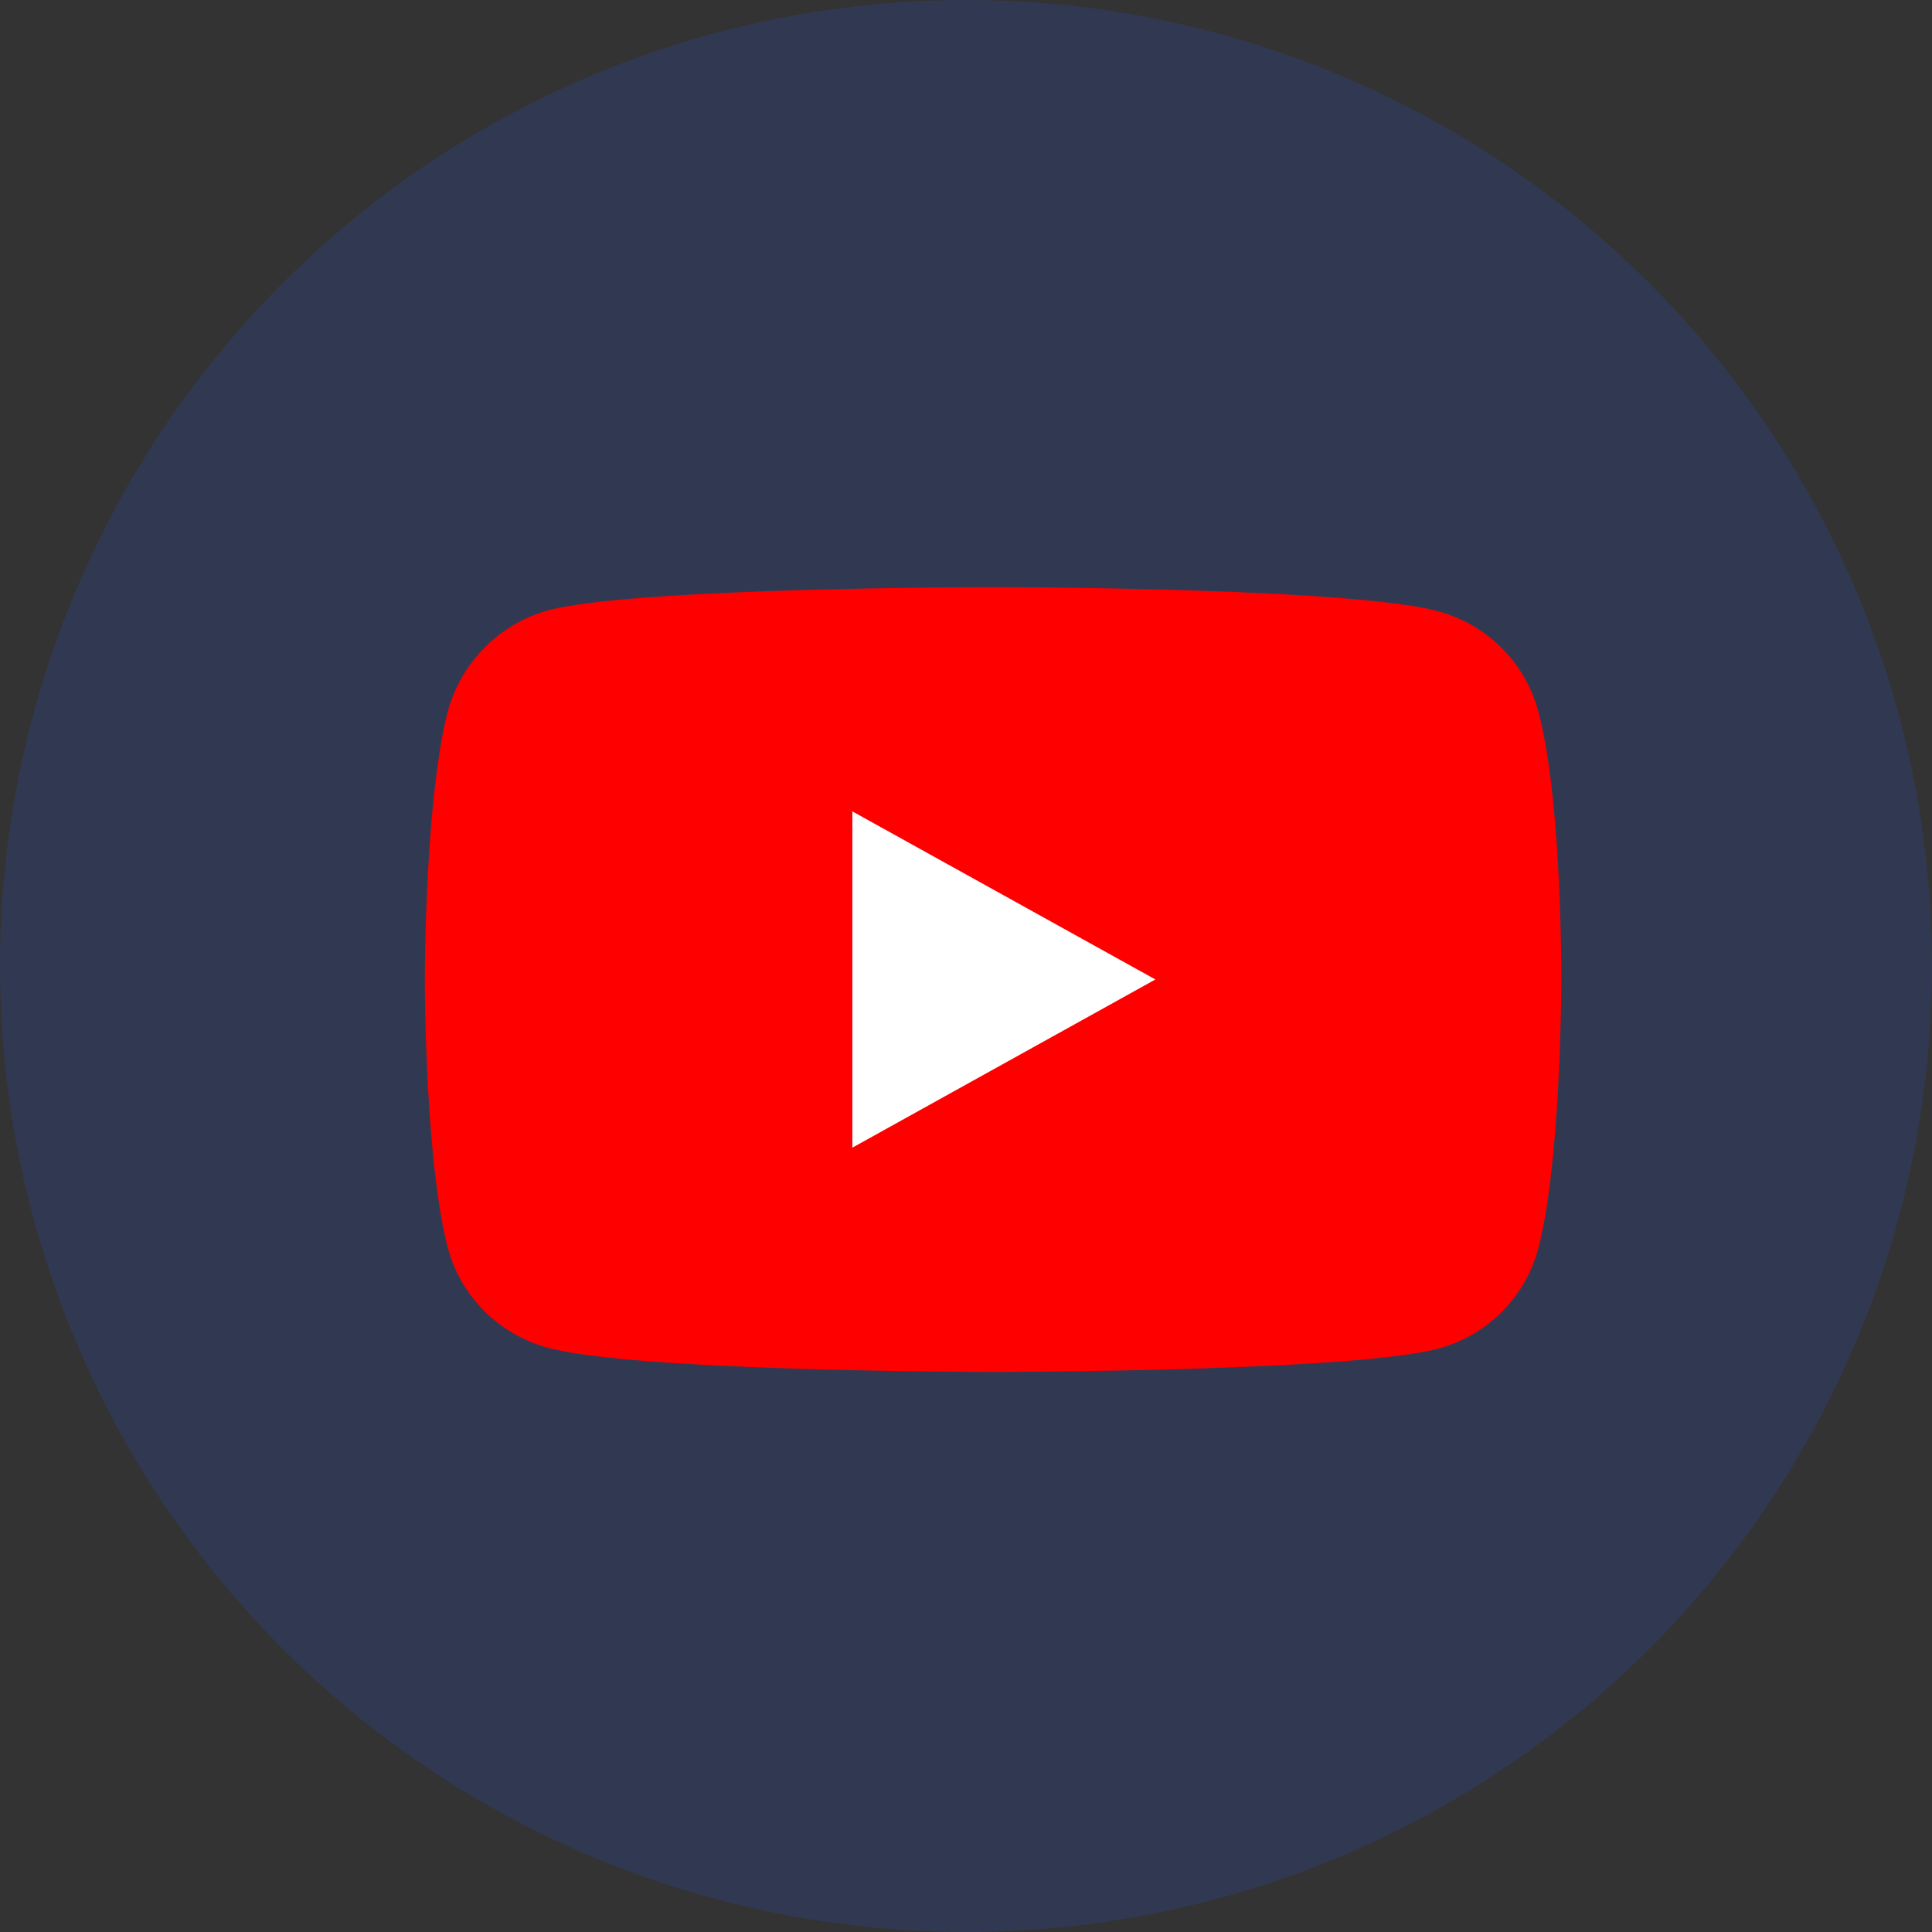 <svg xmlns="http://www.w3.org/2000/svg" width="34" height="34" version="1.1" viewBox="0 0 34 34"><rect x="0" y="0" width="34" height="34" fill="#333333" stroke="none"/><g id="Symbols" fill="none" fill-rule="evenodd" stroke="none" stroke-width="1"><g id="Boxs/Copyright_jp" transform="translate(-19 -351)"><g id="social-entry" transform="translate(19 317)"><g id="logo/logo-youtube" transform="translate(0 34)"><circle id="Oval-Copy-3" cx="17" cy="17" r="17" fill="#313952"/><g fill-rule="nonzero" transform="translate(7.476 10.333)"><path id="path7429" fill="red" d="M19.588 2.16A2.489 2.489 0 0 0 17.825.423C16.26 0 10 0 10 0S3.74 0 2.175.406A2.54 2.54 0 0 0 .412 2.161C0 3.704 0 6.905 0 6.905s0 3.217.412 4.744c.23.845.906 1.51 1.763 1.738 1.581.423 7.825.423 7.825.423s6.26 0 7.825-.407a2.489 2.489 0 0 0 1.763-1.738C20 10.122 20 6.921 20 6.921s.016-3.217-.412-4.76Z"/><path id="polygon7431" fill="#FFF" d="M7.524 3.946v5.918l5.333-2.96z"/></g></g></g></g></g></svg>